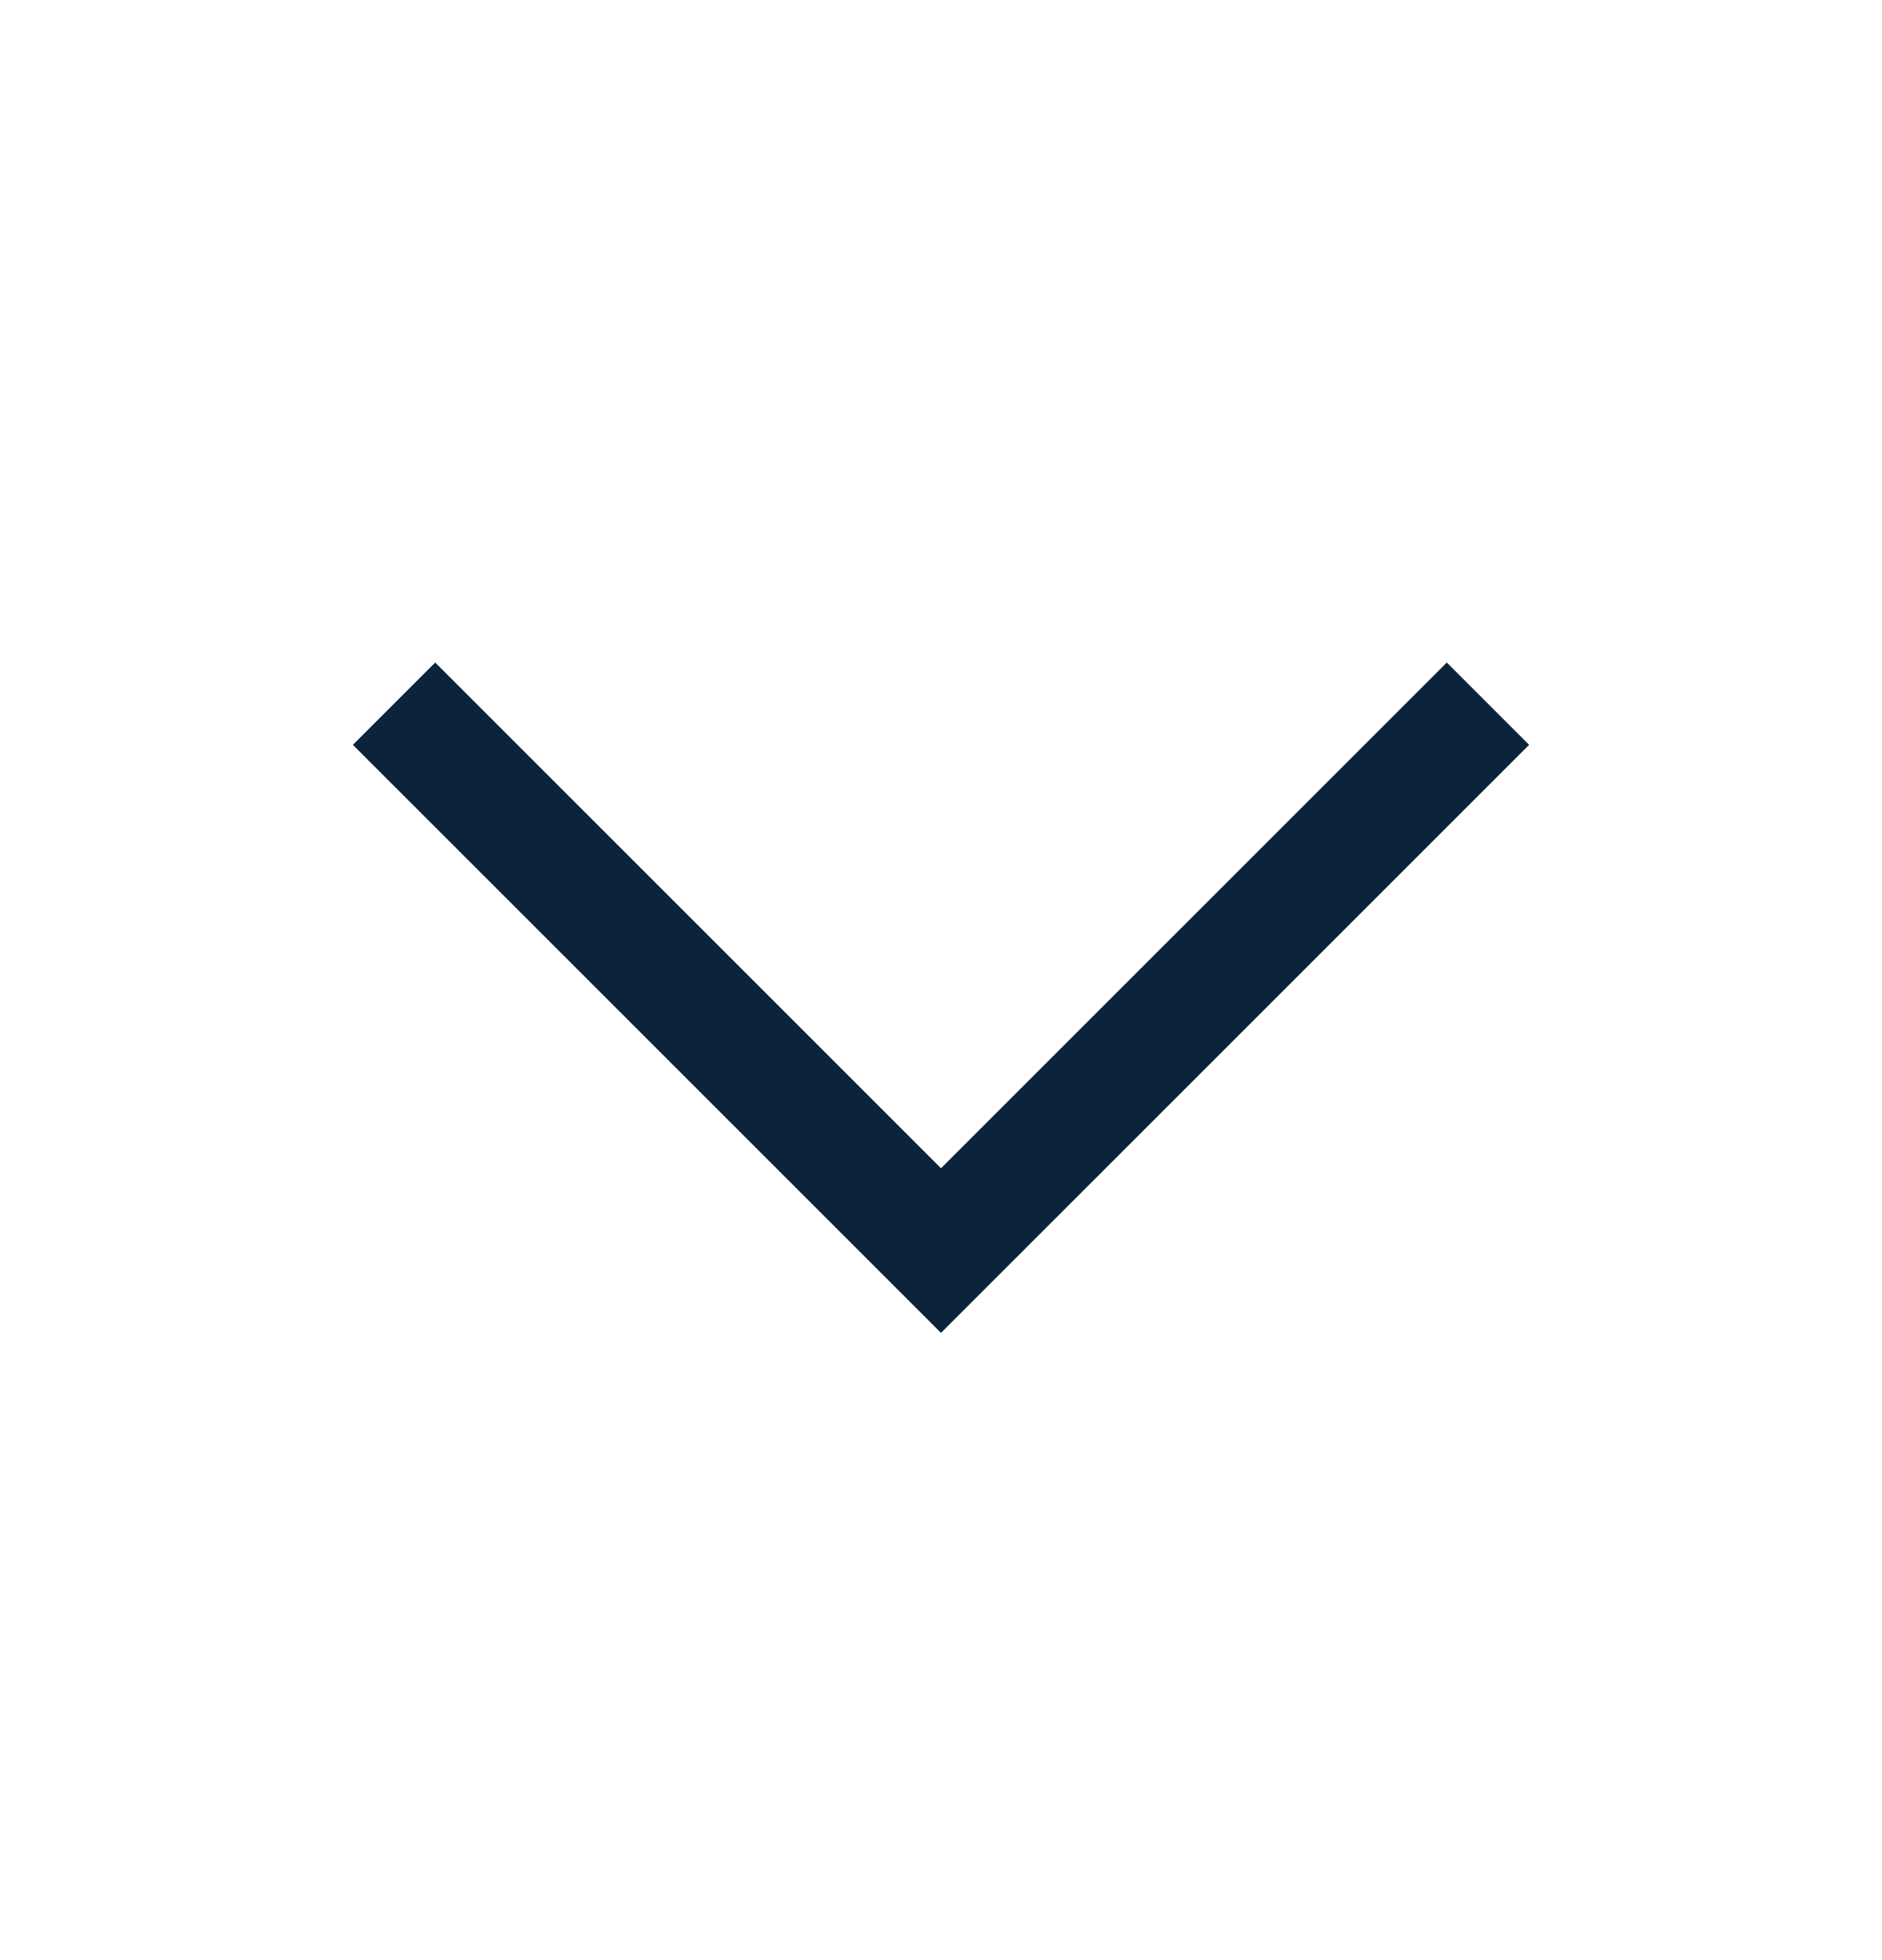 <svg width="24" height="25" viewBox="0 0 24 25" fill="none" xmlns="http://www.w3.org/2000/svg">
<g id="Arrows">
<path id="Vector" d="M12 17L4.5 9.5L5.55 8.45L12 14.9L18.45 8.45L19.5 9.5L12 17Z" fill="#0C233C"/>
</g>
</svg>
